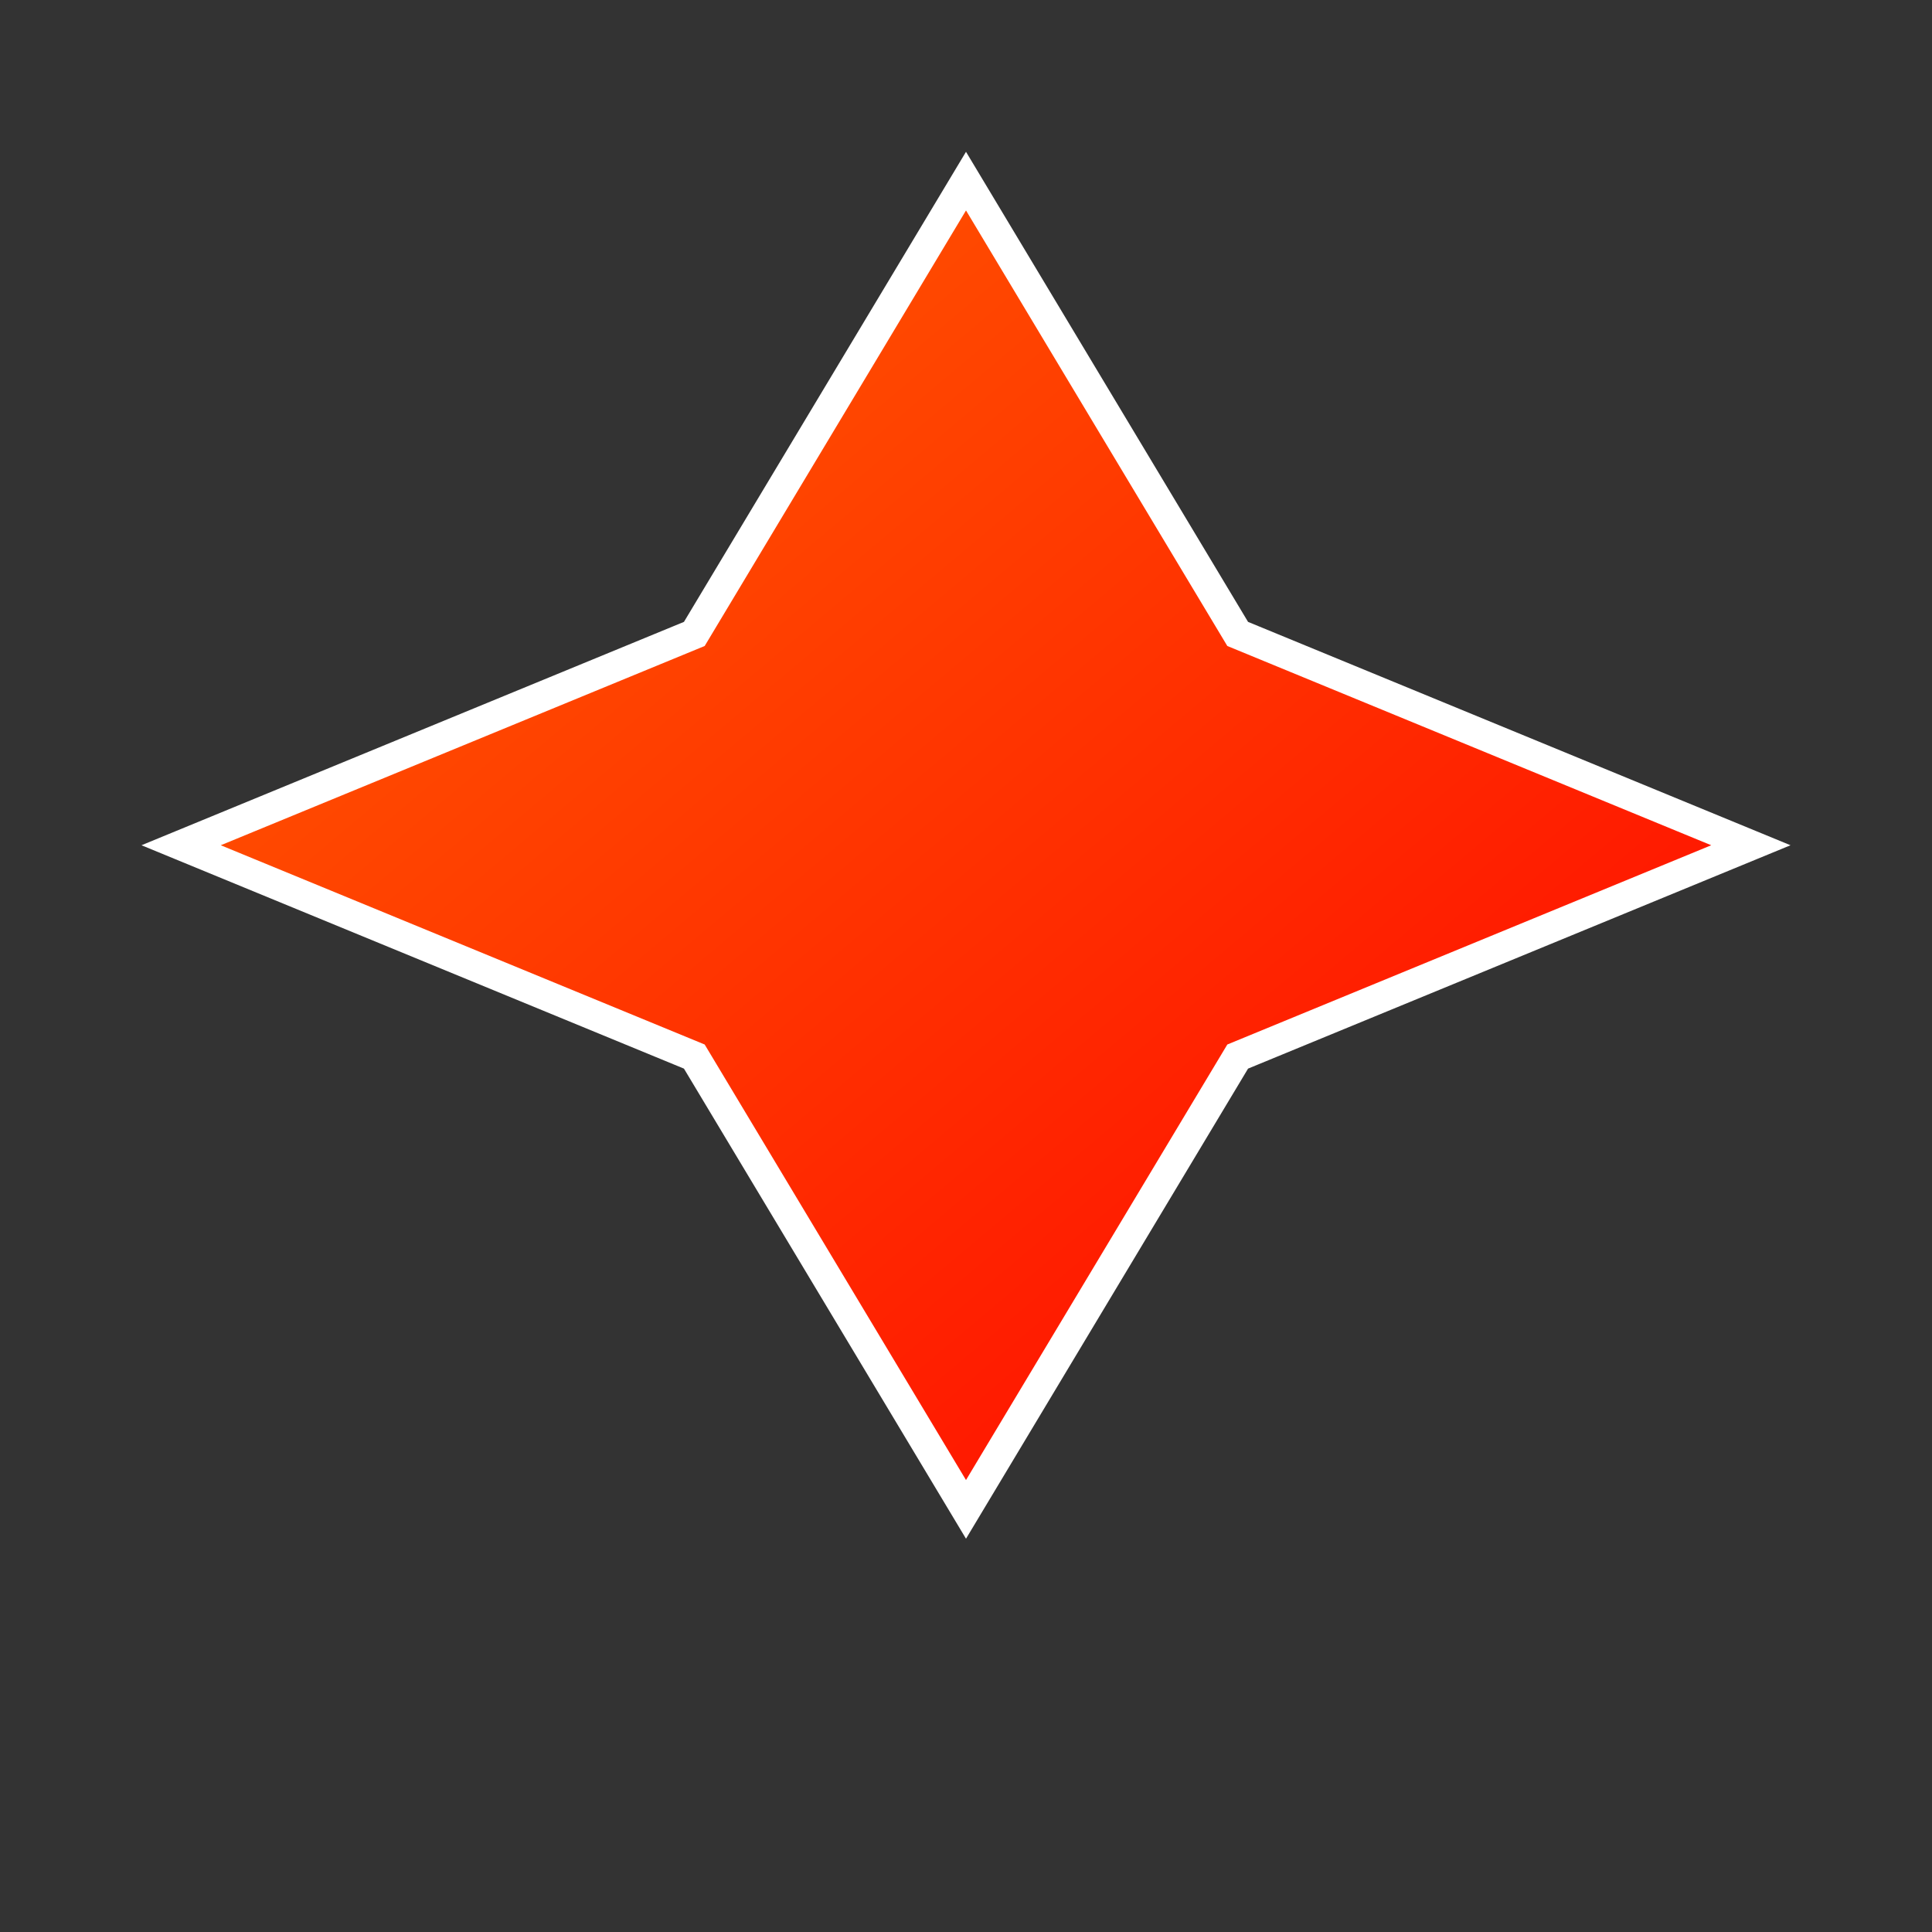 <svg width="32" height="32" viewBox="0 0 32 32" fill="none" xmlns="http://www.w3.org/2000/svg">
<rect x="0" y="0" width="32" height="32" fill="#333333" stroke="none"/>
<path d="M16 3L20.5 10.5L29 14L20.5 17.5L16 25L11.5 17.5L3 14L11.5 10.5L16 3Z" fill="url(#gradient)" stroke="#FFF" stroke-width="0.5"/>
<defs>
<linearGradient id="gradient" x1="0" y1="0" x2="1" y2="1">
<stop offset="0%" stop-color="#FF6300"/>
<stop offset="100%" stop-color="#FF0000"/>
</linearGradient>
</defs>
</svg>